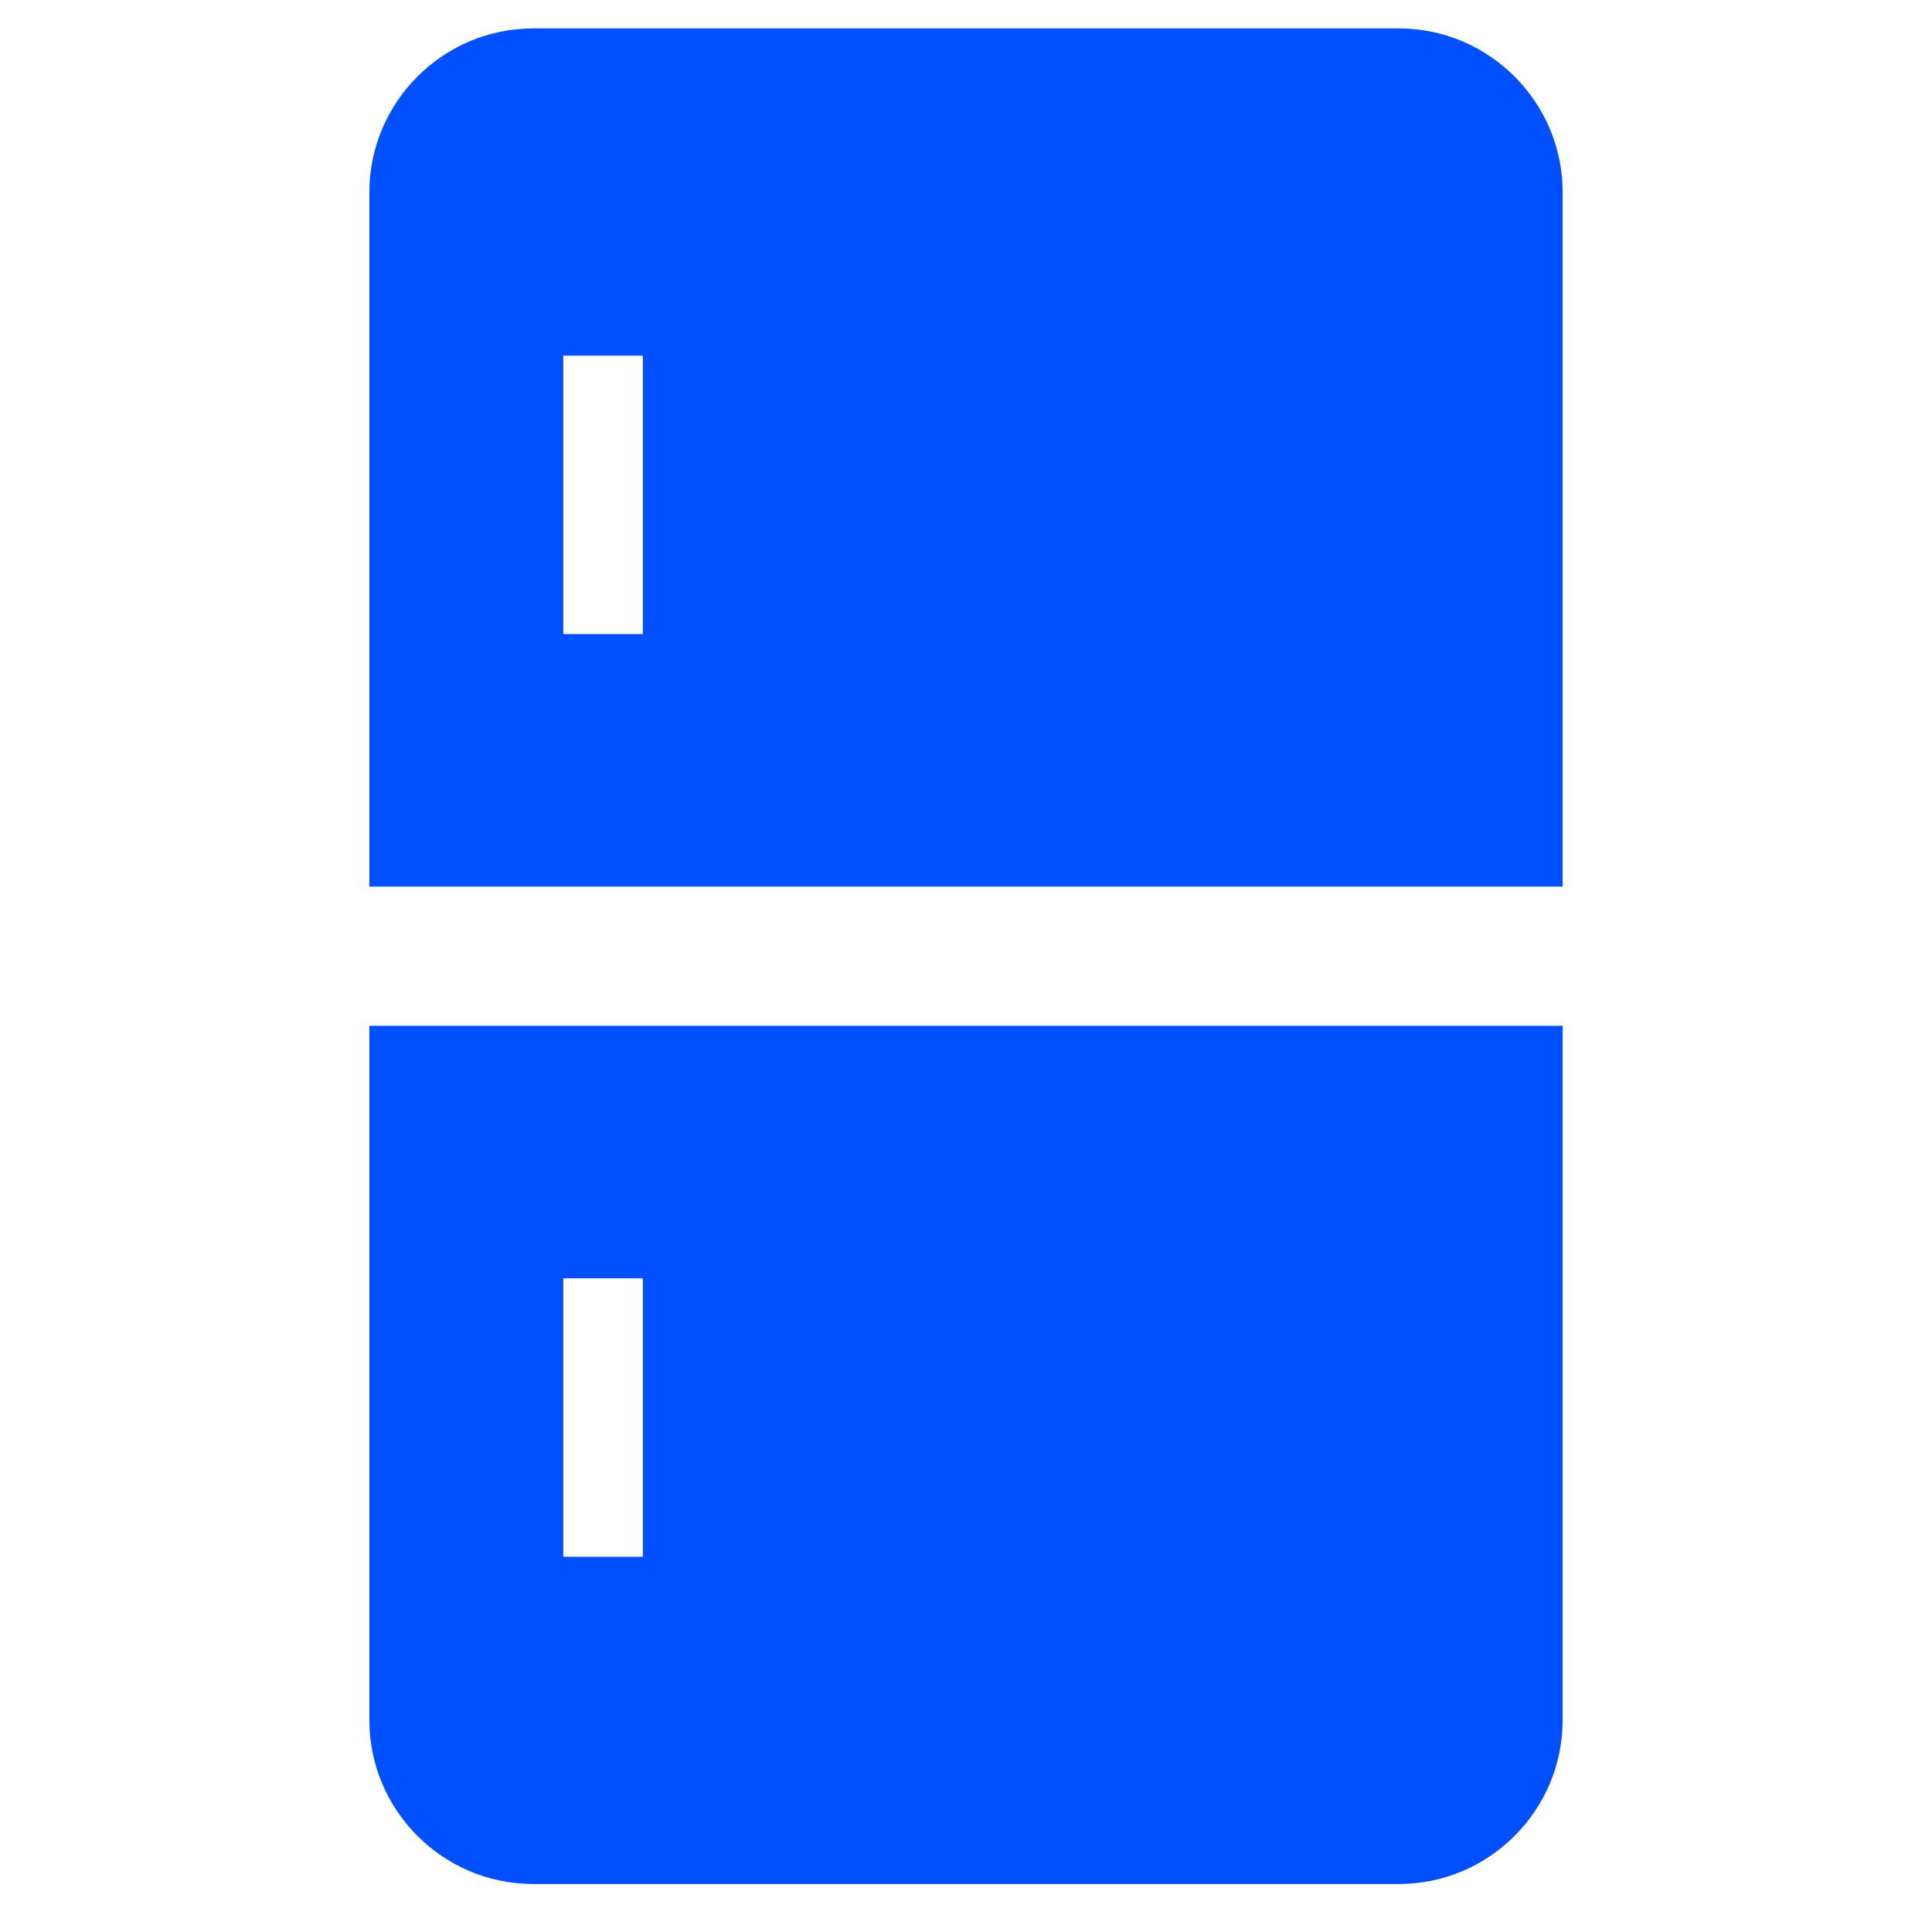 <svg width="68" height="68" viewBox="0 0 68 68" fill="none" xmlns="http://www.w3.org/2000/svg">
<mask id="mask0_436_486" style="mask-type:alpha" maskUnits="userSpaceOnUse" x="0" y="0" width="68" height="68">
<rect width="68" height="68" fill="#D9D9D9"/>
</mask>
<g mask="url(#mask0_436_486)">
<path d="M53.307 2.692C52.252 1.642 50.827 1.001 49.221 1H18.779C17.174 1.001 15.749 1.642 14.693 2.692C13.643 3.748 13.002 5.175 13 6.778V31.205H55V6.778C54.999 5.175 54.359 3.748 53.307 2.692ZM22.625 22.318H19.826V12.517H22.625V22.318Z" fill="#0050FF"/>
<path d="M13 60.532C13.002 62.137 13.643 63.563 14.693 64.619C15.749 65.67 17.174 66.31 18.779 66.311H49.221C50.827 66.31 52.252 65.67 53.307 64.619C54.358 63.563 54.999 62.137 55 60.532V36.105H13V60.532ZM19.826 44.993H22.625V54.793H19.826V44.993Z" fill="#0050FF"/>
</g>
</svg>
